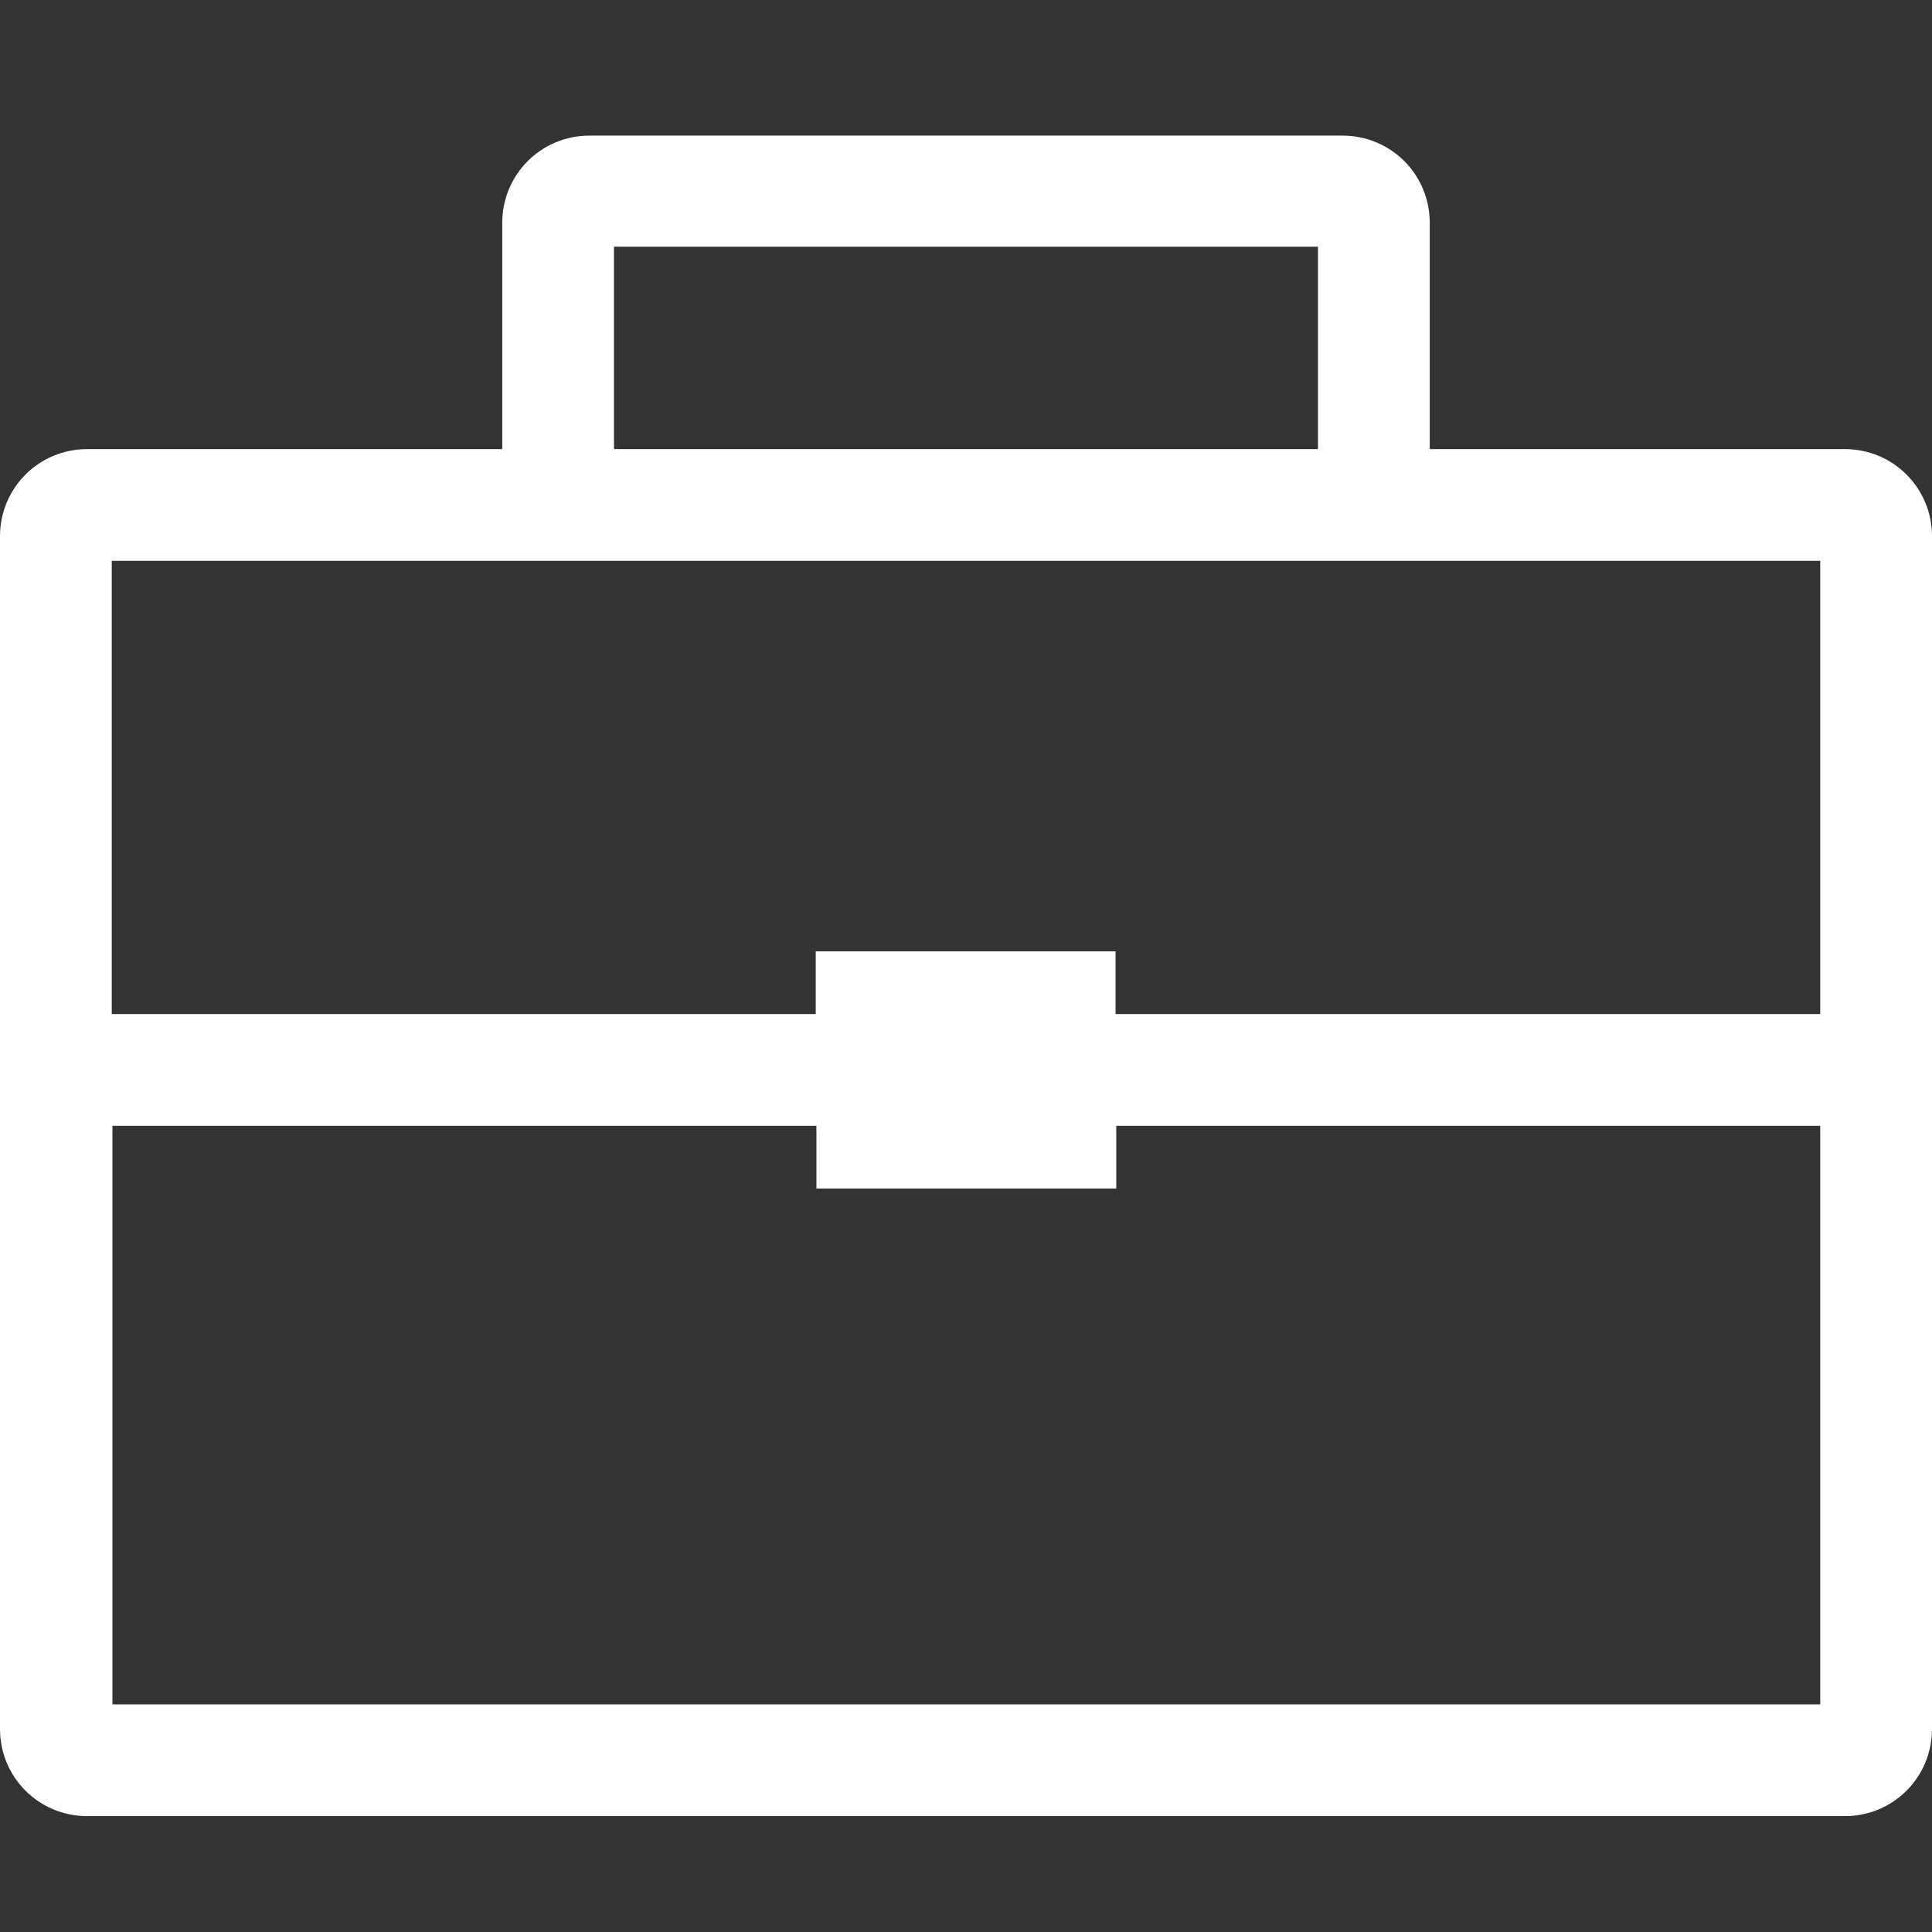 <?xml version="1.0" encoding="utf-8"?>
<!-- Generator: Adobe Illustrator 19.1.0, SVG Export Plug-In . SVG Version: 6.00 Build 0)  -->
<svg version="1.1" id="Capa_1" xmlns="http://www.w3.org/2000/svg" xmlns:xlink="http://www.w3.org/1999/xlink" x="0px" y="0px"
	 viewBox="-1062 2692.8 283.5 283.5" style="enable-background:new -1062 2692.8 283.5 283.5;" xml:space="preserve">
<rect x="-1062" y="2692.8" width="283.5" height="283.5" fill="#333333" stroke="none"/>
<style type="text/css">
	.st0{fill:#FFFFFF;}
</style>
<path class="st0" d="M-1049.2,2959.3c-7.1,0-12.8-5.7-12.8-12.8v-175c0-7.1,5.7-12.8,12.8-12.8h60.9v-33.2c0-7.1,5.7-12.8,12.8-12.8
	H-865c7.1,0,12.8,5.7,12.8,12.8v33.2h60.9c7.1,0,12.8,5.7,12.8,12.8v175c0,7.1-5.7,12.8-12.8,12.8H-1049.2z M-1045.6,2942.9h250.7
	V2858h-103.3v9.2h-44v-9.2h-103.3V2942.9z M-898.2,2841.6h103.3v-66.5h-250.7v66.5h103.3v-9.2h44V2841.6z M-971.9,2758.7h103.3V2729
	h-103.3V2758.7z"/>
</svg>
